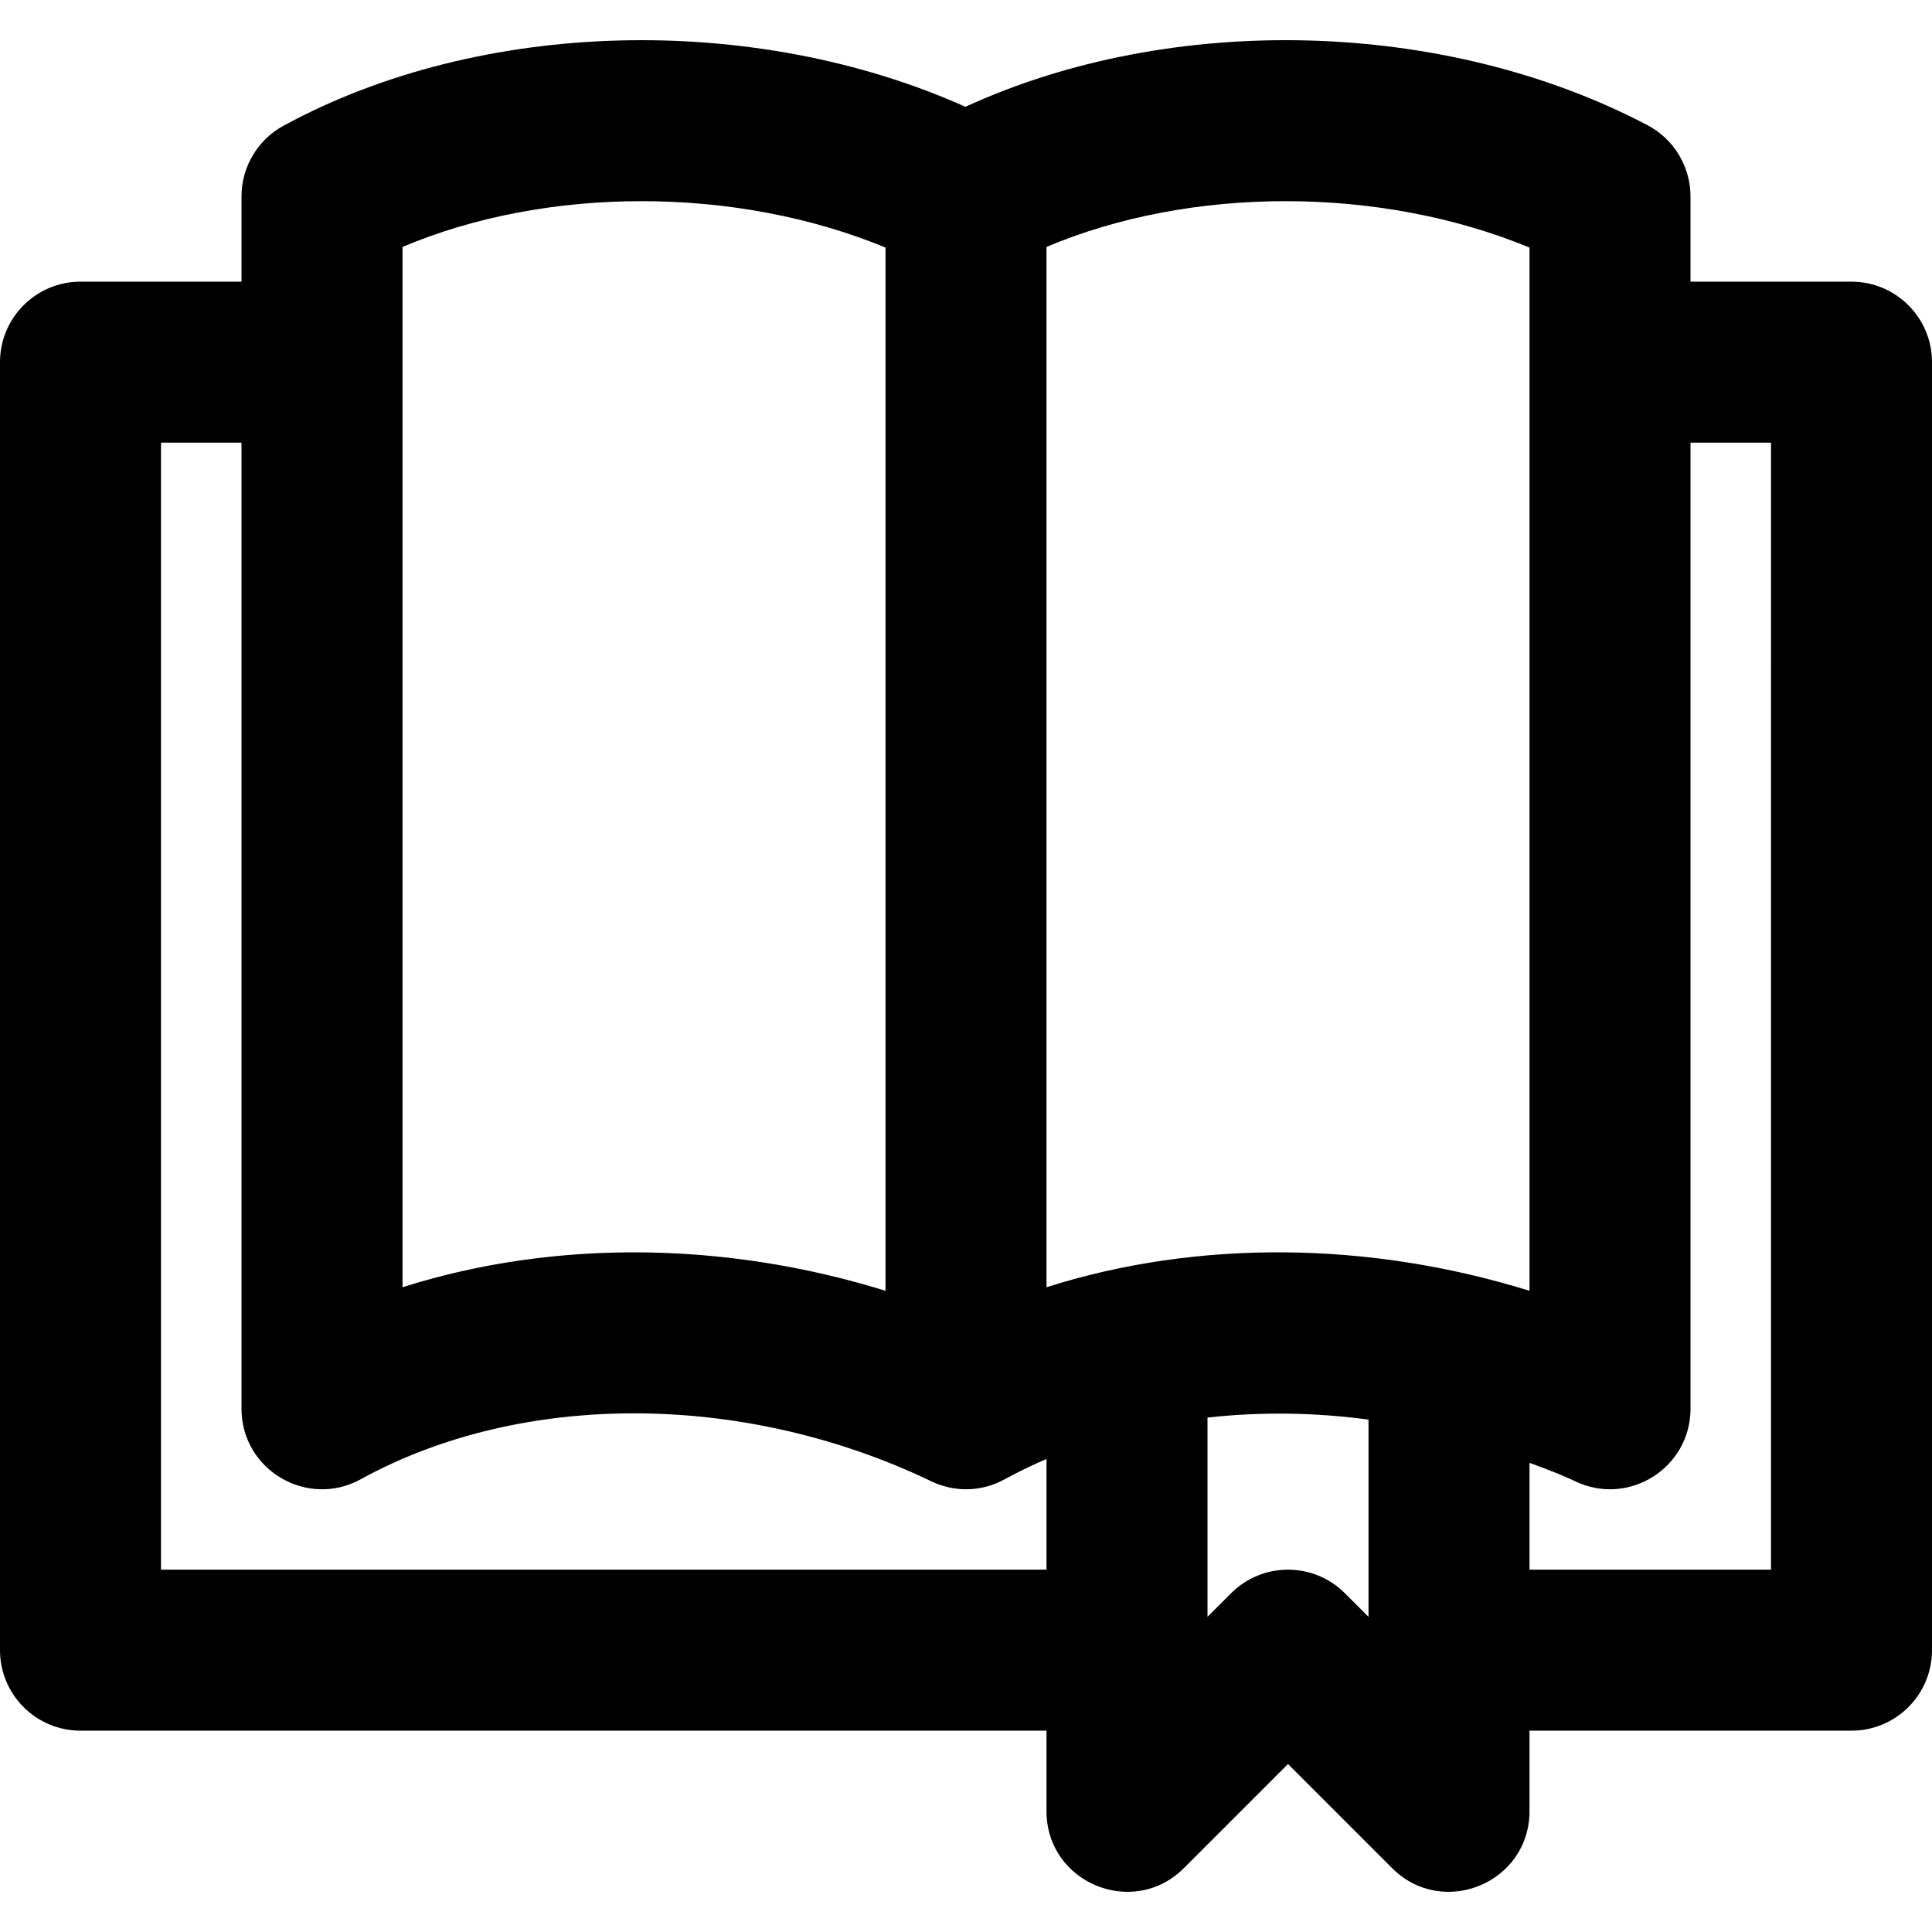 <?xml version="1.0" encoding="iso-8859-1"?>
<!-- Uploaded to: SVG Repo, www.svgrepo.com, Generator: SVG Repo Mixer Tools -->
<svg fill="#000000" height="800px" width="800px" version="1.1" id="Layer_1" xmlns="http://www.w3.org/2000/svg" xmlns:xlink="http://www.w3.org/1999/xlink" 
	 viewBox="0 0 512 512" xml:space="preserve">
<g>
	<g>
		<path d="M490.667,74.649H448V52.057c0-7.925-4.394-15.198-11.409-18.885C382.733,4.87,310.424,3.234,255.854,28.299
			C199.785,3.211,127.423,4.858,75.134,33.32C68.272,37.055,64,44.243,64,52.057v22.59H21.333C9.551,74.647,0,84.198,0,95.98
			v341.333c0,11.782,9.551,21.333,21.333,21.333h256v21.333c0,19.006,22.979,28.524,36.418,15.085l27.582-27.582l27.582,27.582
			c13.439,13.439,36.418,3.921,36.418-15.085v-21.331h85.333c11.782,0,21.333-9.551,21.333-21.333V95.982
			C512,84.2,502.449,74.649,490.667,74.649z M405.333,65.61v30.372v246.092c-42.402-13.182-87.925-13.671-128-0.943V65.439
			C315.656,49.231,365.748,49.247,405.333,65.61z M106.667,65.439c38.322-16.207,88.415-16.192,128,0.171v276.464
			c-0.336-0.104-0.673-0.201-1.009-0.304c-0.686-0.21-1.372-0.417-2.06-0.62c-0.77-0.227-1.541-0.449-2.313-0.668
			c-0.682-0.194-1.363-0.388-2.046-0.575c-0.806-0.221-1.613-0.432-2.42-0.643c-0.649-0.17-1.296-0.344-1.946-0.509
			c-1.062-0.268-2.126-0.523-3.191-0.776c-0.852-0.202-1.705-0.398-2.559-0.59c-0.938-0.211-1.875-0.423-2.815-0.622
			c-0.67-0.142-1.341-0.274-2.011-0.41c-0.798-0.161-1.595-0.323-2.394-0.475c-0.701-0.134-1.403-0.262-2.106-0.389
			c-0.774-0.14-1.547-0.278-2.322-0.41c-0.708-0.121-1.417-0.239-2.126-0.353c-0.778-0.125-1.557-0.245-2.335-0.362
			c-0.701-0.105-1.401-0.211-2.102-0.31c-0.812-0.114-1.624-0.219-2.437-0.324c-0.665-0.086-1.329-0.177-1.994-0.257
			c-1.046-0.126-2.092-0.239-3.138-0.35c-0.891-0.095-1.781-0.183-2.672-0.266c-0.949-0.089-1.898-0.179-2.846-0.256
			c-0.677-0.055-1.353-0.1-2.03-0.149c-0.803-0.058-1.605-0.116-2.408-0.165c-0.706-0.043-1.411-0.08-2.117-0.116
			c-0.776-0.04-1.551-0.077-2.327-0.109c-0.712-0.029-1.424-0.055-2.136-0.077c-0.775-0.024-1.549-0.042-2.323-0.058
			c-0.704-0.014-1.407-0.029-2.11-0.037c-0.806-0.009-1.612-0.008-2.417-0.008c-0.667,0-1.334-0.004-2,0.002
			c-1.03,0.01-2.059,0.033-3.087,0.057c-0.872,0.021-1.743,0.047-2.613,0.079c-0.964,0.035-1.927,0.069-2.889,0.117
			c-0.666,0.033-1.33,0.076-1.996,0.115c-0.798,0.047-1.595,0.094-2.391,0.15c-0.693,0.049-1.384,0.104-2.076,0.16
			c-0.767,0.061-1.534,0.126-2.299,0.195c-0.698,0.064-1.396,0.131-2.093,0.201c-0.764,0.077-1.527,0.161-2.29,0.247
			c-0.687,0.077-1.374,0.154-2.059,0.238c-0.793,0.097-1.584,0.204-2.376,0.31c-0.648,0.087-1.298,0.17-1.944,0.264
			c-0.992,0.143-1.98,0.3-2.969,0.457c-0.842,0.134-1.682,0.274-2.521,0.419c-0.962,0.166-1.923,0.333-2.881,0.512
			c-0.634,0.119-1.265,0.248-1.897,0.373c-0.785,0.155-1.569,0.31-2.351,0.475c-0.663,0.14-1.324,0.286-1.986,0.432
			c-0.749,0.166-1.496,0.334-2.242,0.508c-0.665,0.155-1.329,0.314-1.992,0.476c-0.748,0.183-1.493,0.372-2.238,0.564
			c-0.649,0.167-1.297,0.334-1.944,0.507c-0.775,0.208-1.546,0.426-2.318,0.643c-0.609,0.172-1.219,0.339-1.825,0.517
			c-0.969,0.284-1.933,0.581-2.896,0.881c-0.372,0.116-0.748,0.223-1.12,0.341V95.98V65.439z M42.667,415.98V117.314H64v256v0.002
			c0,16.224,17.392,26.51,31.61,18.695c42.831-23.543,101.777-23.193,151.15,0.533c0.093,0.044,0.186,0.08,0.279,0.123
			c0.272,0.126,0.545,0.248,0.822,0.364c0.032,0.013,0.063,0.028,0.095,0.041c0.126,0.052,0.252,0.099,0.378,0.148
			c0.28,0.109,0.562,0.212,0.846,0.309c0.165,0.056,0.33,0.111,0.496,0.163c0.262,0.082,0.526,0.159,0.792,0.231
			c0.187,0.051,0.373,0.101,0.56,0.147c0.248,0.06,0.497,0.114,0.747,0.166c0.199,0.041,0.398,0.082,0.596,0.117
			c0.248,0.044,0.498,0.08,0.748,0.115c0.194,0.027,0.389,0.054,0.583,0.076c0.266,0.03,0.534,0.051,0.802,0.071
			c0.173,0.012,0.346,0.026,0.519,0.034c0.295,0.014,0.59,0.019,0.886,0.021c0.142,0.001,0.285,0.002,0.427,0
			c0.322-0.005,0.644-0.019,0.967-0.039c0.115-0.007,0.23-0.014,0.345-0.023c0.338-0.026,0.676-0.063,1.014-0.106
			c0.1-0.013,0.201-0.026,0.301-0.04c0.337-0.048,0.674-0.105,1.011-0.17c0.107-0.021,0.213-0.042,0.319-0.064
			c0.32-0.067,0.64-0.141,0.959-0.223c0.132-0.034,0.262-0.071,0.393-0.107c0.288-0.08,0.575-0.164,0.861-0.257
			c0.182-0.059,0.361-0.124,0.541-0.188c0.234-0.083,0.469-0.165,0.702-0.257c0.278-0.109,0.551-0.229,0.823-0.35
			c0.14-0.062,0.281-0.118,0.421-0.184c0.432-0.202,0.857-0.416,1.274-0.646c0.003-0.002,0.006-0.003,0.009-0.005
			c1.131-0.622,2.279-1.217,3.431-1.805c0.483-0.245,0.967-0.489,1.455-0.728c0.487-0.241,0.98-0.473,1.471-0.708
			c1.545-0.734,3.108-1.446,4.7-2.125v29.336H42.667z M326.248,422.229L320,428.477v-52.801c13.955-1.566,28.347-1.388,42.667,0.531
			v52.27l-6.248-6.248C348.087,413.897,334.58,413.897,326.248,422.229z M469.333,415.982h-64v-28.316
			c2.513,0.906,4.818,1.78,6.875,2.61c1.448,0.584,2.742,1.135,3.881,1.649c0.433,0.204,0.87,0.395,1.302,0.603
			c0.014,0.007,0.031,0.014,0.045,0.021c0.202,0.097,0.406,0.178,0.609,0.268c0.24,0.107,0.479,0.22,0.721,0.317
			c0.184,0.074,0.37,0.134,0.554,0.202c0.263,0.097,0.525,0.201,0.789,0.287c0.184,0.06,0.368,0.106,0.552,0.161
			c0.266,0.079,0.532,0.164,0.798,0.233c0.167,0.043,0.335,0.073,0.502,0.111c0.283,0.065,0.567,0.135,0.851,0.188
			c0.17,0.032,0.339,0.051,0.509,0.078c0.281,0.046,0.562,0.096,0.843,0.13c0.166,0.02,0.331,0.028,0.497,0.044
			c0.284,0.027,0.569,0.059,0.852,0.075c0.161,0.009,0.322,0.006,0.483,0.011c0.286,0.009,0.573,0.022,0.858,0.02
			c0.182-0.002,0.361-0.016,0.542-0.022c0.263-0.009,0.526-0.013,0.788-0.032c0.214-0.016,0.424-0.044,0.637-0.066
			c0.226-0.023,0.453-0.04,0.678-0.071c0.207-0.028,0.411-0.069,0.617-0.104c0.228-0.038,0.457-0.07,0.683-0.115
			c0.201-0.04,0.399-0.093,0.598-0.139c0.226-0.052,0.454-0.098,0.677-0.158c0.252-0.067,0.5-0.148,0.749-0.224
			c0.168-0.051,0.338-0.095,0.504-0.15c0.217-0.072,0.43-0.157,0.645-0.236c0.194-0.071,0.39-0.136,0.581-0.213
			c0.201-0.081,0.396-0.173,0.595-0.259c0.2-0.087,0.402-0.168,0.599-0.261c0.201-0.095,0.396-0.202,0.594-0.303
			c0.188-0.096,0.38-0.187,0.565-0.288c0.189-0.104,0.372-0.219,0.558-0.328c0.188-0.11,0.379-0.215,0.563-0.331
			c0.222-0.139,0.435-0.291,0.652-0.438c0.142-0.097,0.288-0.187,0.427-0.287c0.228-0.163,0.447-0.338,0.668-0.51
			c0.121-0.094,0.247-0.183,0.367-0.28c0.183-0.148,0.358-0.307,0.536-0.462c0.15-0.13,0.305-0.255,0.451-0.389
			c0.145-0.133,0.281-0.274,0.422-0.411c0.171-0.166,0.347-0.328,0.513-0.499c0.141-0.145,0.272-0.3,0.408-0.449
			c0.157-0.172,0.319-0.341,0.471-0.518c0.124-0.145,0.239-0.299,0.359-0.447c0.155-0.191,0.314-0.379,0.462-0.576
			c0.083-0.111,0.159-0.228,0.24-0.34c0.176-0.243,0.353-0.485,0.519-0.736c0.046-0.07,0.087-0.144,0.132-0.215
			c0.193-0.3,0.383-0.601,0.561-0.911c0.06-0.105,0.113-0.215,0.171-0.322c0.369-0.67,0.71-1.36,1.006-2.076
			c0.066-0.159,0.121-0.324,0.183-0.486c0.1-0.259,0.204-0.516,0.294-0.78c0.117-0.344,0.219-0.695,0.319-1.048
			c0.025-0.088,0.055-0.172,0.079-0.26c0.09-0.336,0.165-0.68,0.239-1.024c0.024-0.109,0.054-0.215,0.076-0.325
			c0.039-0.195,0.064-0.395,0.098-0.592c0.203-1.188,0.319-2.412,0.319-3.675v-256h21.333V415.982z"/>
	</g>
</g>
</svg>